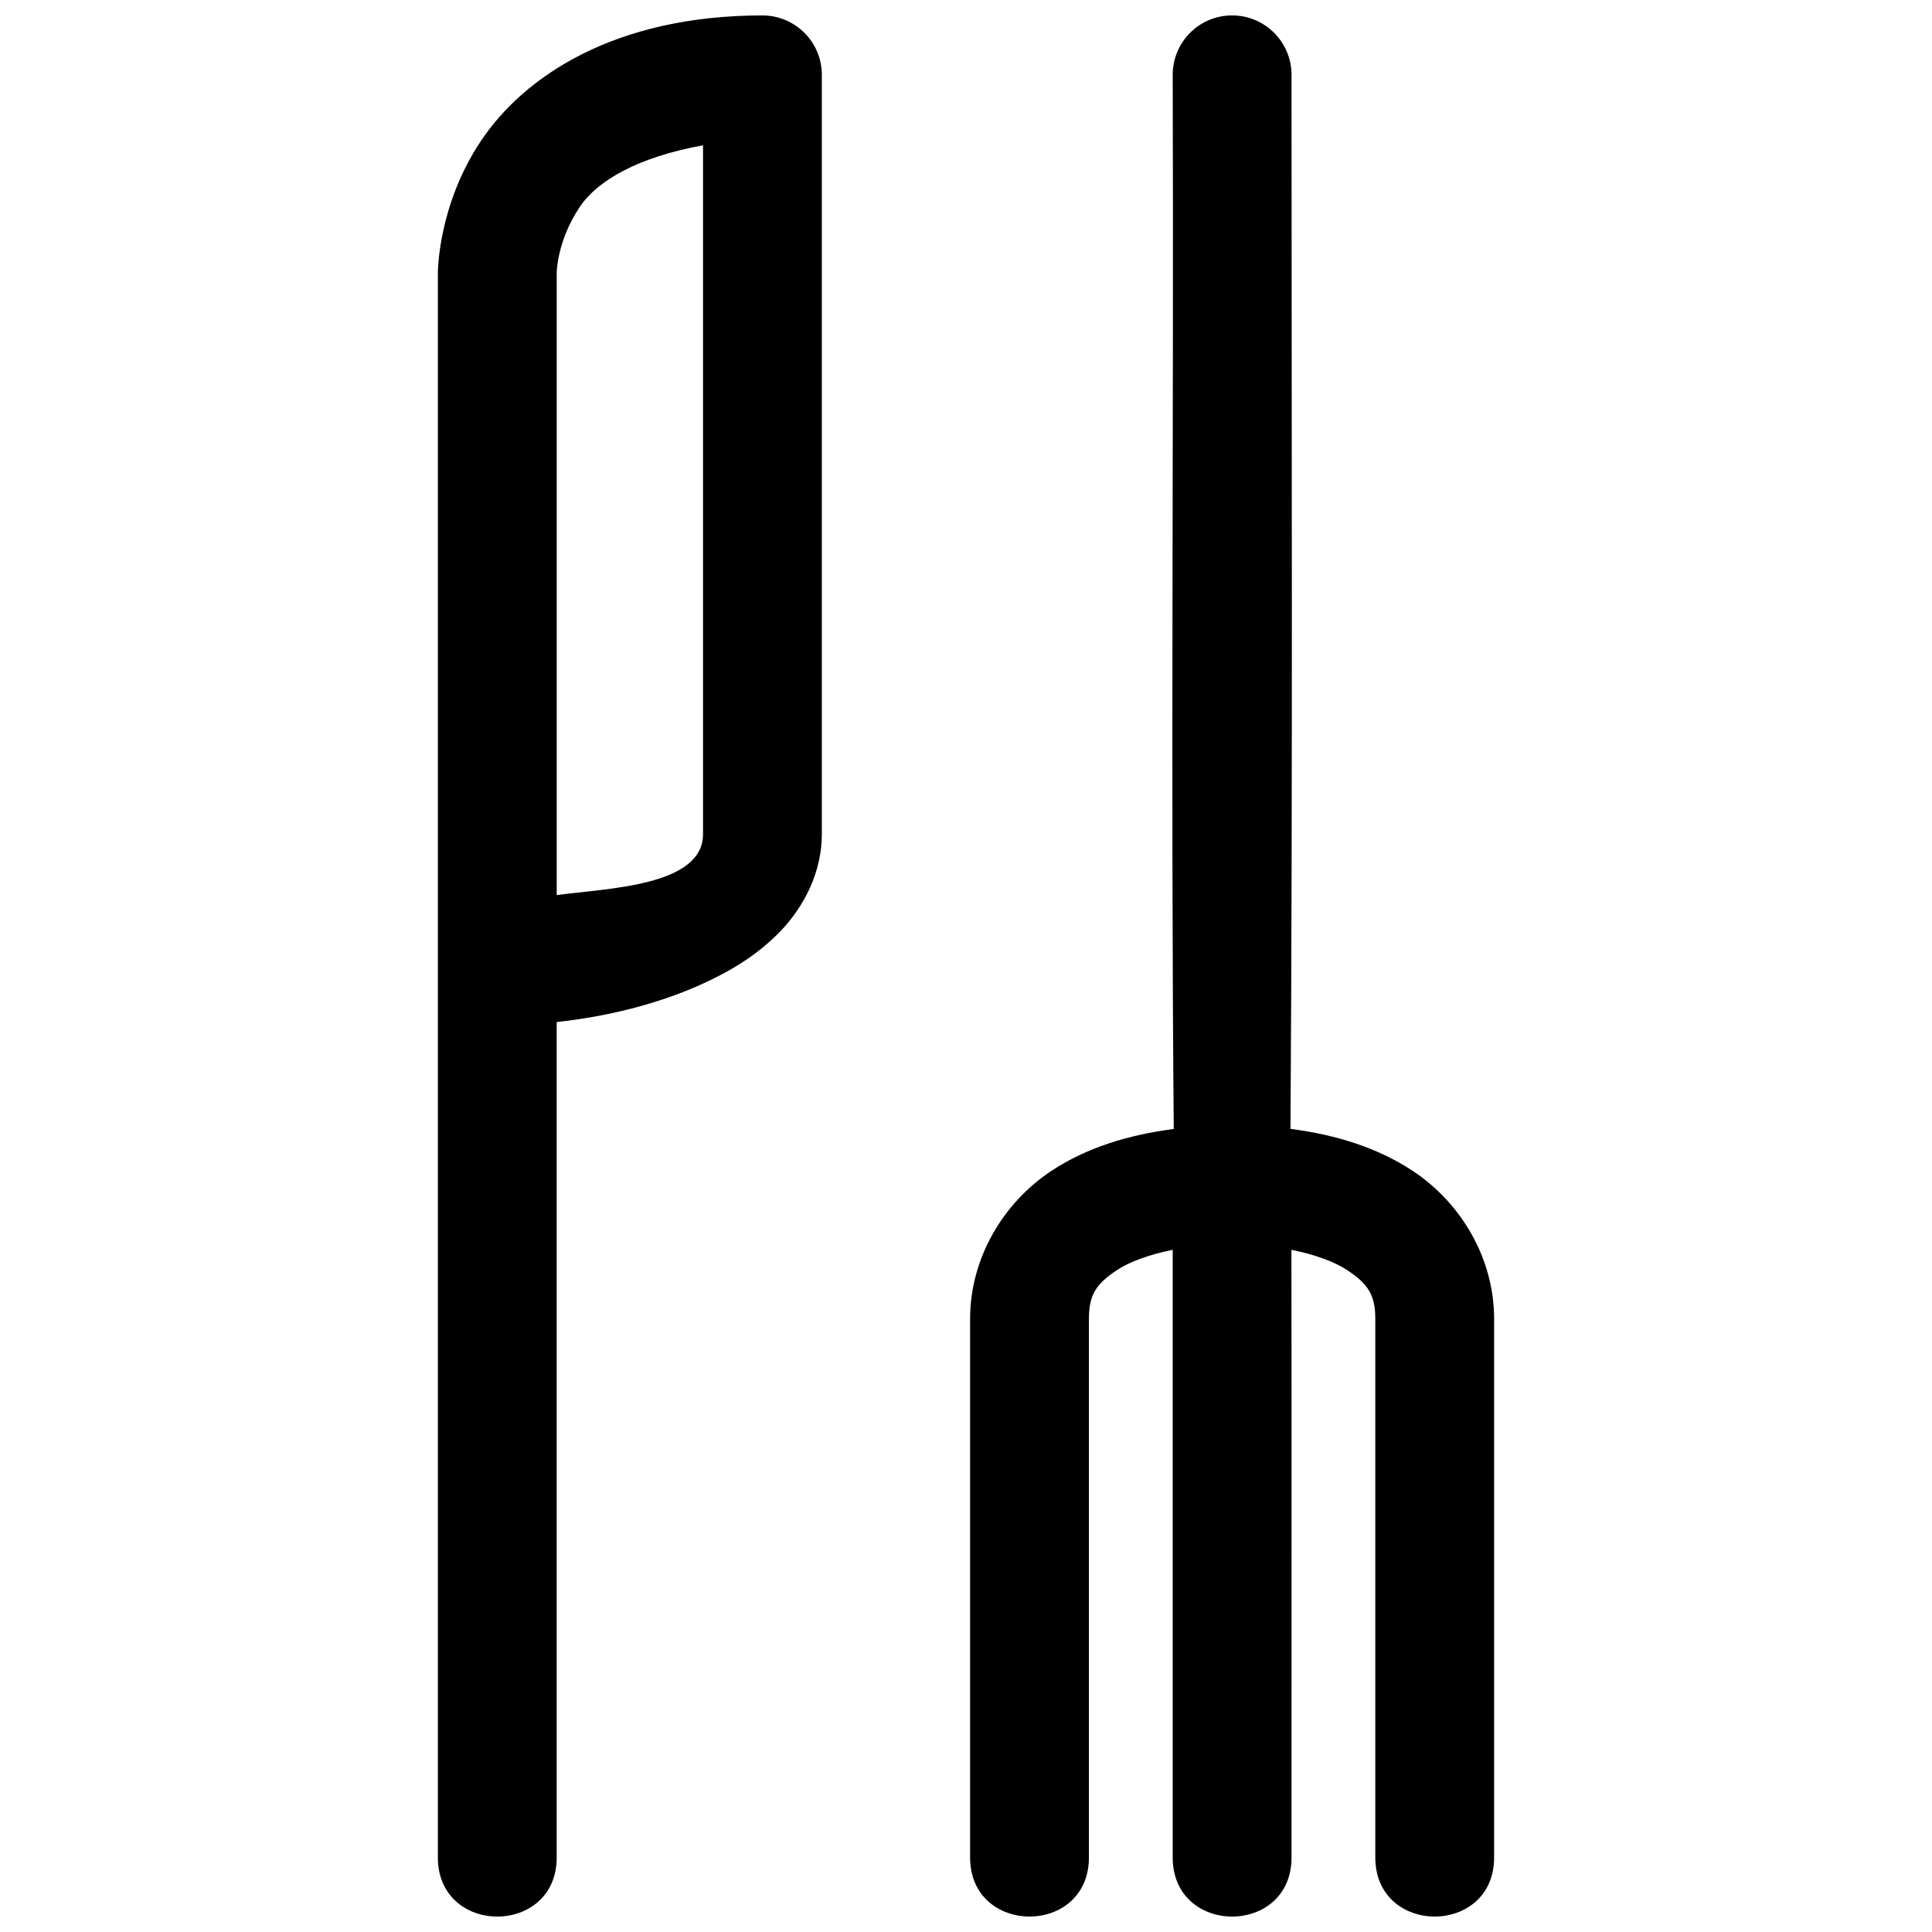 <?xml version="1.0" encoding="UTF-8"?>
<!-- Uploaded to: ICON Repo, www.svgrepo.com, Generator: ICON Repo Mixer Tools -->
<svg width="800px" height="800px" version="1.1" viewBox="144 144 512 512" xmlns="http://www.w3.org/2000/svg">
 <defs>
  <clipPath id="a">
   <path d="m260 148.09h280v503.81h-280z"/>
  </clipPath>
 </defs>
 <g clip-path="url(#a)">
  <path d="m346.05 148.09c-39.051 0-63.082 16.074-74.57 33.211-11.488 17.137-11.438 34.961-11.438 34.961v419.68c-0.301 21.289 31.789 21.289 31.488 0v-221.09c13.141-1.434 26.215-4.613 37.793-9.746 8.109-3.602 15.586-8.098 21.68-14.516 6.094-6.414 10.793-15.477 10.793-25.523v-201.23c0-8.695-7.051-15.742-15.742-15.746zm124.23 0c-8.695 0.117-15.633 7.293-15.5 15.988 0.285 92.926-0.527 186.46 0.277 279.12-12.156 1.555-23.121 4.992-32.289 11.008-12.922 8.48-21.68 23.234-21.68 39.301v142.43c-0.301 21.289 31.789 21.289 31.488 0v-142.43c0-6.137 1.723-9.172 7.473-12.945 3.324-2.184 8.426-4.074 14.73-5.348v160.73c-0.301 21.289 31.789 21.289 31.488 0-0.031-53.566 0.062-107.2-0.031-160.73 6.309 1.273 11.398 3.164 14.73 5.348 5.75 3.773 7.504 6.809 7.504 12.945v142.43c-0.301 21.289 31.789 21.289 31.488 0v-142.43c0-16.066-8.789-30.82-21.711-39.301-9.168-6.016-20.109-9.484-32.258-11.039 0.617-92.695 0.277-186.14 0.277-279.09 0.141-8.887-7.102-16.129-15.988-15.988zm-139.97 34.41v182.56c0 13.82-25.449 14.344-38.777 16.145v-164.94s0.031-8.363 6.121-17.438c4.656-6.949 15.32-13.156 32.656-16.328z"/>
 </g>
</svg>